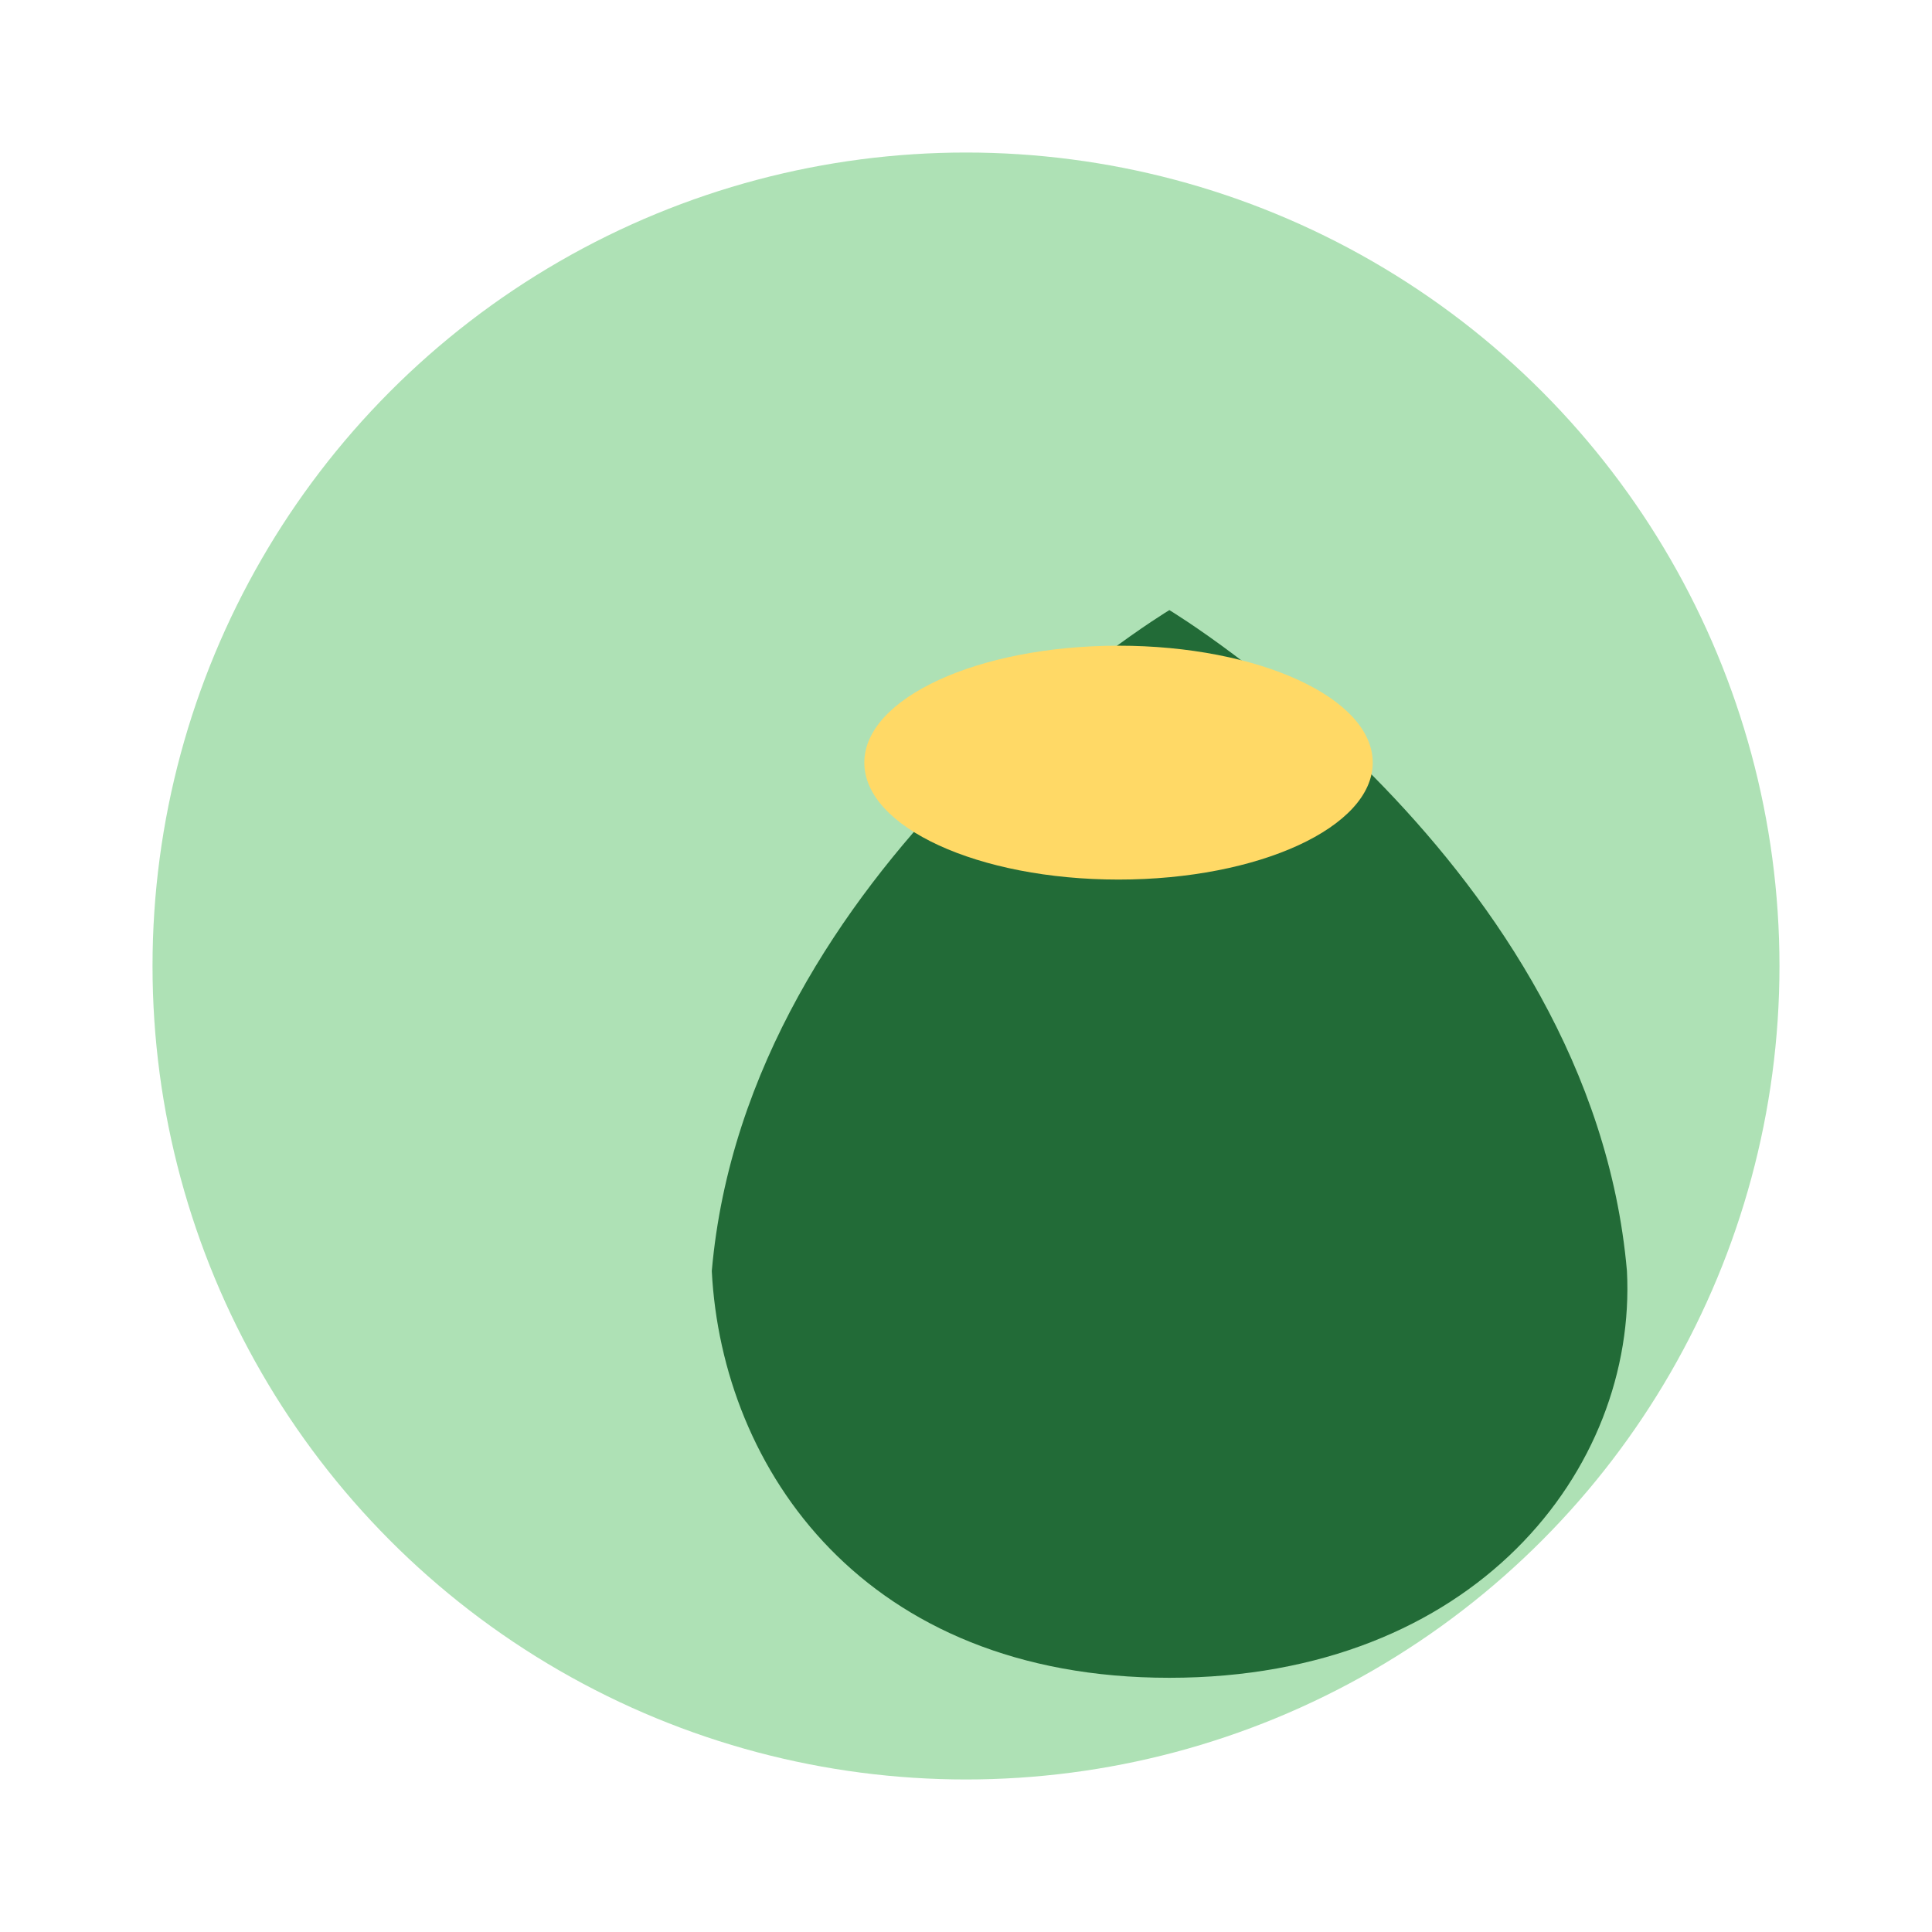 <?xml version="1.0" encoding="UTF-8"?>
<svg xmlns="http://www.w3.org/2000/svg" width="38" height="38" viewBox="0 0 38 38"><ellipse cx="19" cy="19" rx="16" ry="16" fill="#AEE1B5"/><path d="M14 25c.7-8 9-13 9-13s8.3 5 9 13c.2 3.9-3 8-9 8s-8.8-4.1-9-8z" fill="#226B37"/><ellipse cx="22" cy="15" rx="5" ry="2.3" fill="#FFD966"/></svg>